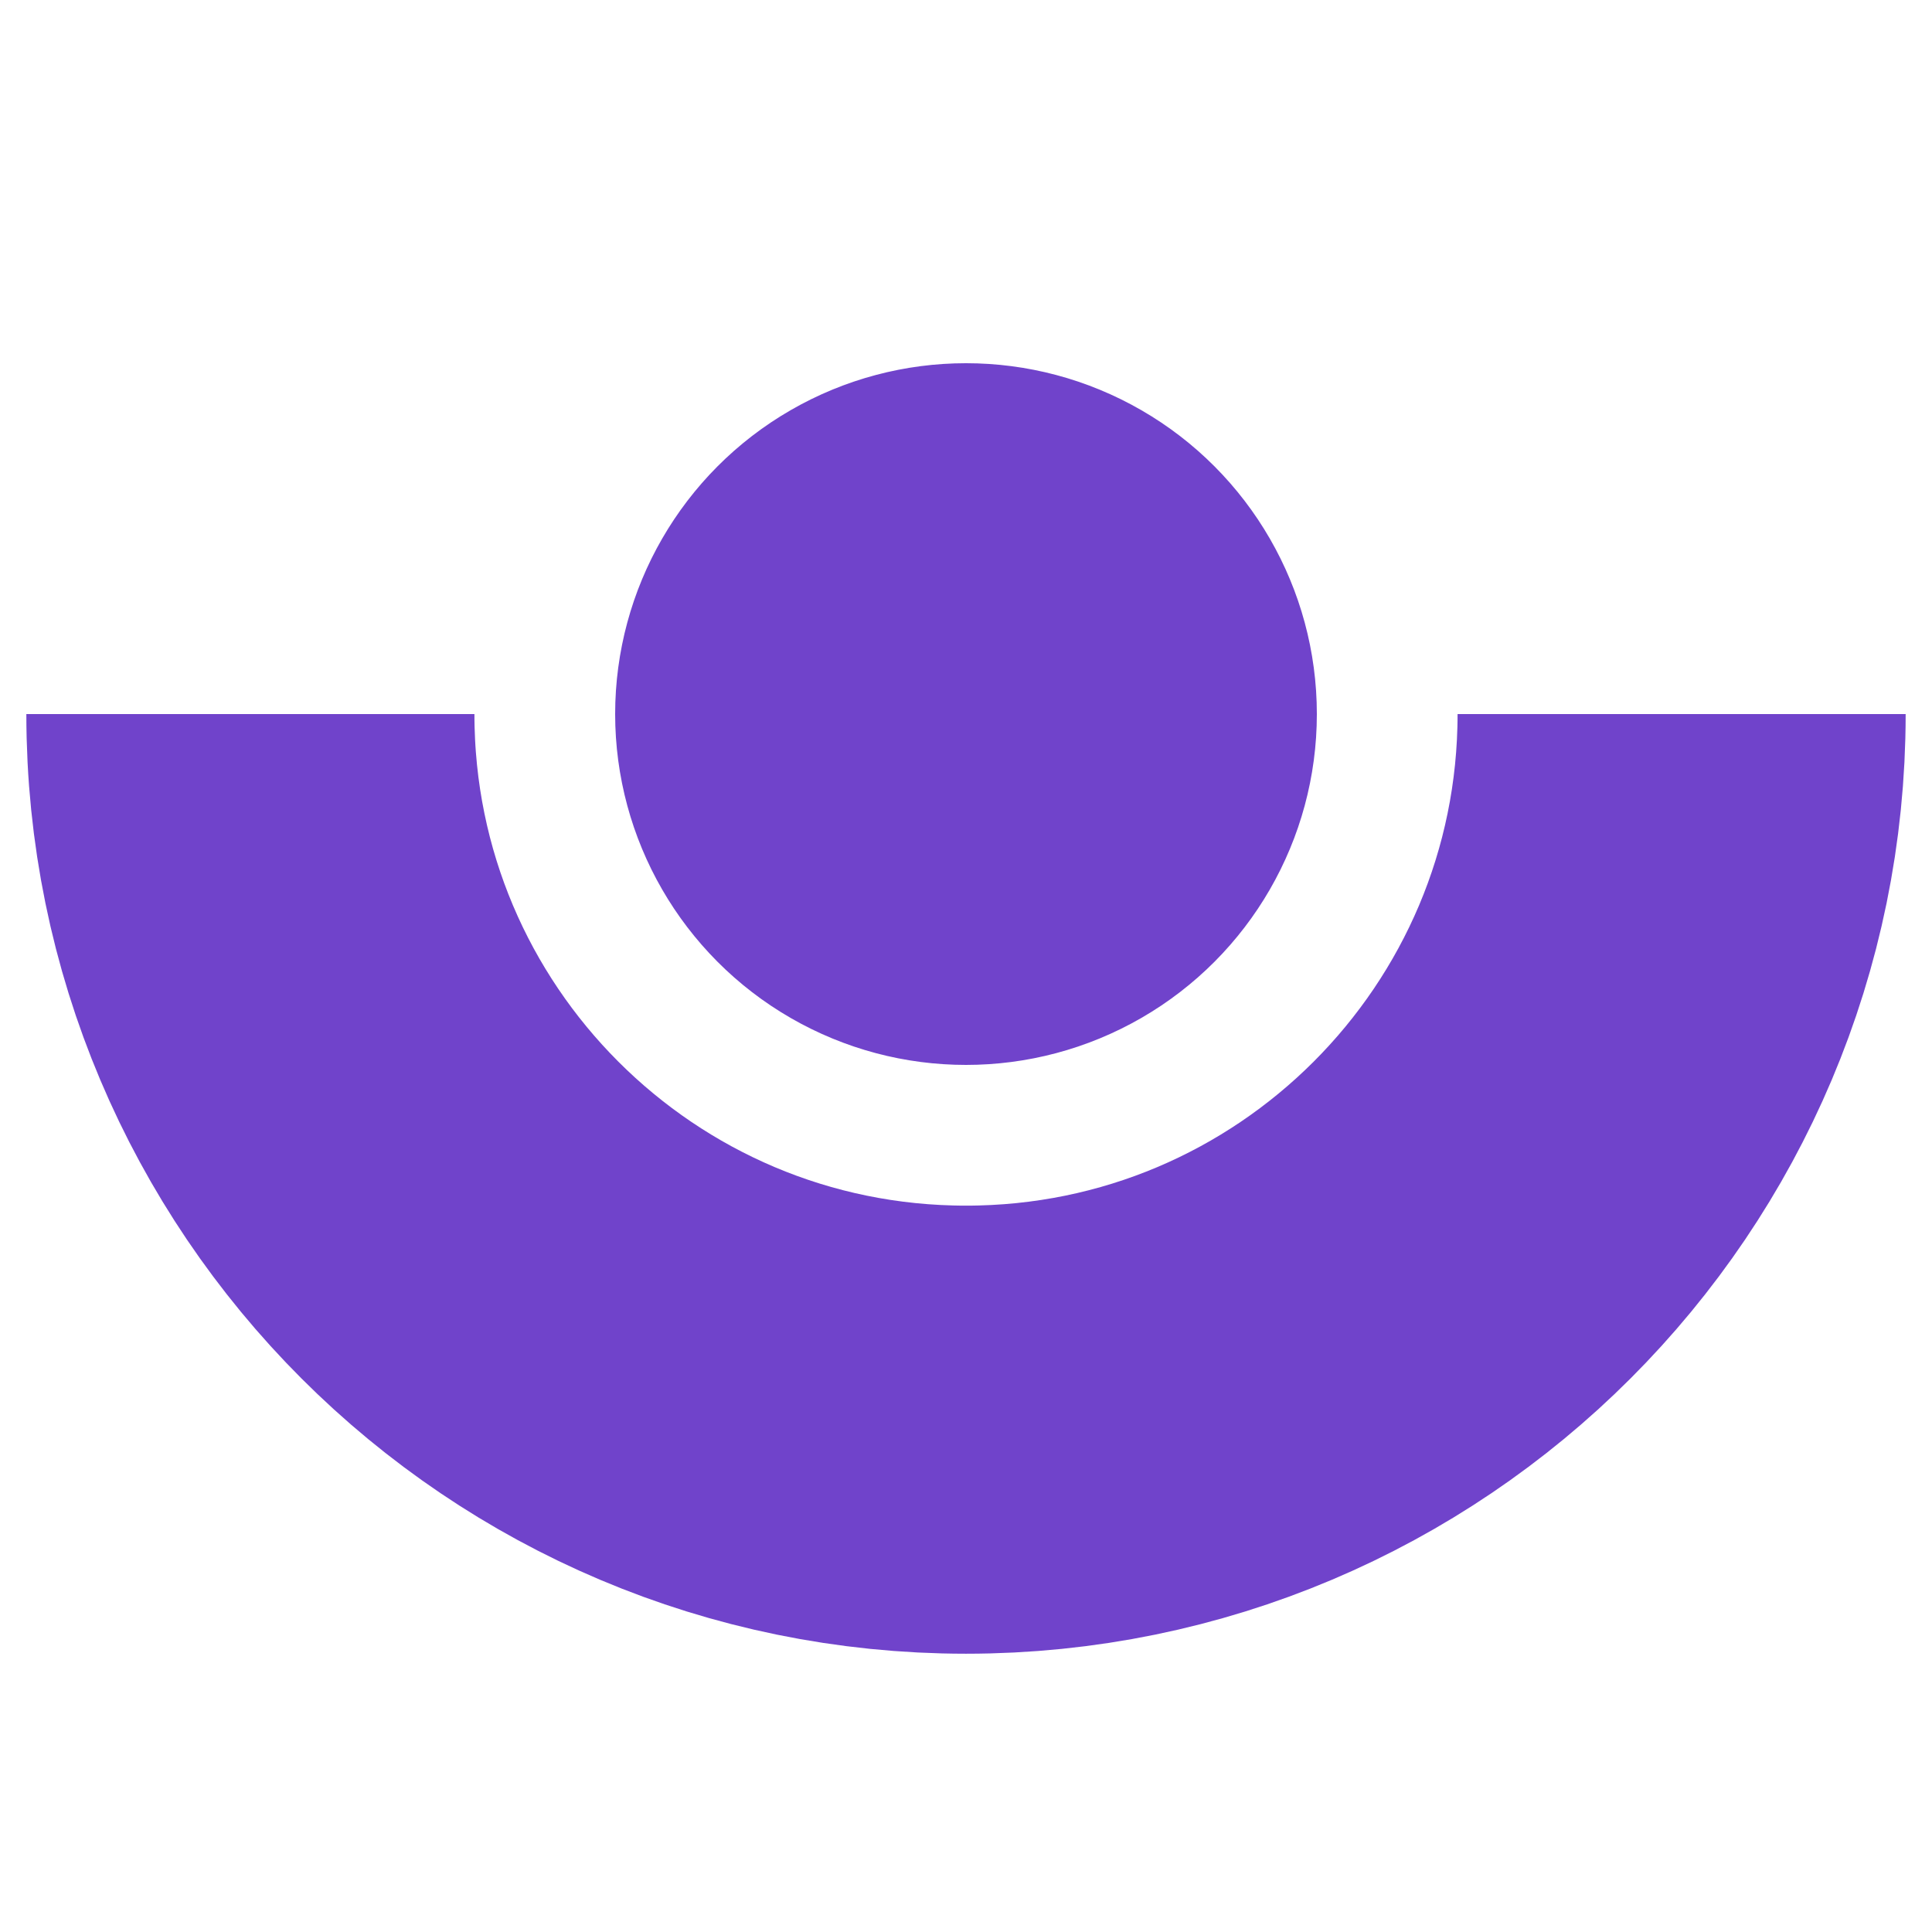 <svg xmlns="http://www.w3.org/2000/svg" viewBox="0 0 500 500" stroke="#7043cb"><circle cx="250" cy="184.8" r="90.3" fill="#7043cb"/><path d="M64.8,184.8C64.8,287.1,147.7,370,250,370s185.2-82.9,185.2-185.2" fill="none" stroke-width="115.963" stroke-miterlimit="10"/></svg>